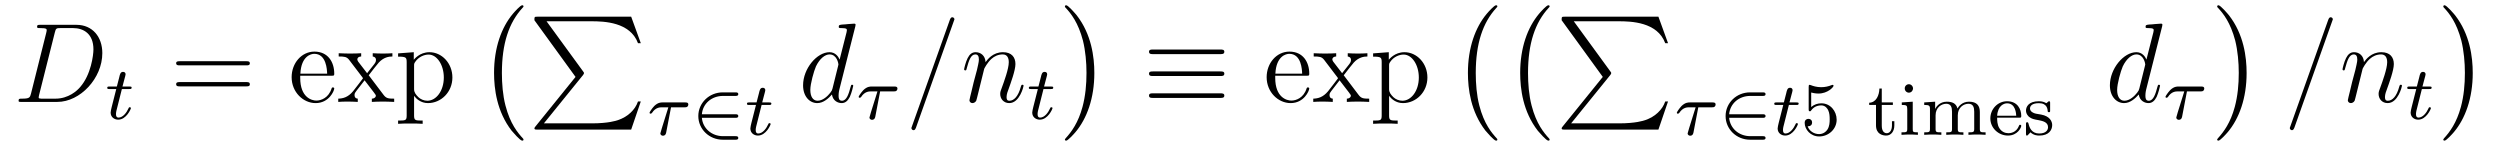<?xml version='1.0'?>
<!-- This file was generated by dvisvgm 1.9.2 -->
<svg height='16pt' version='1.1' viewBox='0 -16 264 16' width='264pt' xmlns='http://www.w3.org/2000/svg' xmlns:xlink='http://www.w3.org/1999/xlink'>
<g id='page1'>
<g transform='matrix(1 0 0 1 -127 649)'>
<path d='M130.273 -655.113C130.164 -654.707 130.133 -654.582 129.305 -654.582C129.07 -654.582 128.961 -654.582 128.961 -654.363C128.961 -654.238 129.023 -654.238 129.273 -654.238H133.055C135.461 -654.238 137.805 -656.723 137.805 -659.394C137.805 -661.098 136.773 -662.379 135.07 -662.379H131.242C131.023 -662.379 130.914 -662.379 130.914 -662.16C130.914 -662.035 131.023 -662.035 131.195 -662.035C131.93 -662.035 131.93 -661.941 131.93 -661.801C131.93 -661.785 131.93 -661.707 131.883 -661.535L130.273 -655.113ZM132.789 -661.566C132.898 -662.004 132.945 -662.035 133.398 -662.035H134.711C135.836 -662.035 136.867 -661.426 136.867 -659.785C136.867 -659.191 136.617 -657.113 135.461 -655.801C135.133 -655.41 134.227 -654.582 132.852 -654.582H131.492C131.336 -654.582 131.305 -654.582 131.242 -654.598C131.102 -654.613 131.086 -654.629 131.086 -654.723C131.086 -654.816 131.117 -654.879 131.133 -654.988L132.789 -661.566ZM138.117 -654.238' fill-rule='evenodd'/>
<path d='M139.871 -655.598H140.652C140.809 -655.598 140.902 -655.598 140.902 -655.754C140.902 -655.863 140.793 -655.863 140.668 -655.863H139.934L140.23 -656.988C140.262 -657.113 140.262 -657.16 140.262 -657.16C140.262 -657.332 140.137 -657.41 139.996 -657.41C139.731 -657.41 139.668 -657.191 139.59 -656.832L139.34 -655.863H138.574C138.418 -655.863 138.324 -655.863 138.324 -655.723C138.324 -655.598 138.418 -655.598 138.559 -655.598H139.277L138.793 -653.691C138.746 -653.504 138.684 -653.223 138.684 -653.113C138.684 -652.629 139.074 -652.363 139.48 -652.363C140.34 -652.363 140.824 -653.488 140.824 -653.582C140.824 -653.66 140.746 -653.676 140.699 -653.676C140.621 -653.676 140.605 -653.645 140.559 -653.535C140.387 -653.145 139.996 -652.582 139.512 -652.582C139.34 -652.582 139.246 -652.691 139.246 -652.957C139.246 -653.113 139.277 -653.191 139.293 -653.301L139.871 -655.598ZM141.117 -652.441' fill-rule='evenodd'/>
<path d='M153.008 -658.098C153.18 -658.098 153.383 -658.098 153.383 -658.316C153.383 -658.535 153.18 -658.535 153.008 -658.535H145.992C145.82 -658.535 145.602 -658.535 145.602 -658.332C145.602 -658.098 145.805 -658.098 145.992 -658.098H153.008ZM153.008 -655.879C153.18 -655.879 153.383 -655.879 153.383 -656.098C153.383 -656.332 153.18 -656.332 153.008 -656.332H145.992C145.82 -656.332 145.602 -656.332 145.602 -656.113C145.602 -655.879 145.805 -655.879 145.992 -655.879H153.008ZM154.078 -654.238' fill-rule='evenodd'/>
<path d='M162 -657.004C162.266 -657.004 162.297 -657.004 162.297 -657.223C162.297 -658.441 161.641 -659.551 160.203 -659.551C158.844 -659.551 157.797 -658.332 157.797 -656.848C157.797 -655.269 159.016 -654.113 160.328 -654.113C161.75 -654.113 162.297 -655.41 162.297 -655.66C162.297 -655.723 162.234 -655.77 162.156 -655.77C162.063 -655.77 162.031 -655.723 162.016 -655.66C161.703 -654.66 160.906 -654.379 160.406 -654.379C159.906 -654.379 158.703 -654.723 158.703 -656.769V-657.004H162ZM158.719 -657.223C158.813 -659.098 159.859 -659.316 160.188 -659.316C161.469 -659.316 161.531 -657.629 161.547 -657.223H158.719ZM165.938 -657.051C166.281 -657.504 166.781 -658.145 167 -658.395C167.5 -658.941 168.047 -659.035 168.438 -659.035V-659.379C167.922 -659.348 167.891 -659.348 167.438 -659.348C166.984 -659.348 166.953 -659.348 166.359 -659.379V-659.035C166.516 -659.004 166.703 -658.941 166.703 -658.66C166.703 -658.457 166.594 -658.332 166.531 -658.238L165.766 -657.27L164.828 -658.488C164.797 -658.535 164.734 -658.644 164.734 -658.738C164.734 -658.801 164.781 -659.019 165.141 -659.035V-659.379C164.844 -659.348 164.234 -659.348 163.922 -659.348C163.531 -659.348 163.5 -659.348 162.766 -659.379V-659.035C163.375 -659.035 163.609 -659.004 163.859 -658.691L165.25 -656.863C165.281 -656.832 165.328 -656.769 165.328 -656.723C165.328 -656.691 164.391 -655.52 164.281 -655.363C163.75 -654.723 163.219 -654.598 162.719 -654.582V-654.238C163.172 -654.27 163.188 -654.27 163.703 -654.27C164.156 -654.27 164.172 -654.27 164.781 -654.238V-654.582C164.484 -654.613 164.438 -654.801 164.438 -654.973C164.438 -655.16 164.531 -655.254 164.641 -655.41C164.828 -655.66 165.219 -656.145 165.5 -656.52L166.484 -655.238C166.688 -654.973 166.688 -654.957 166.688 -654.879C166.688 -654.785 166.594 -654.598 166.266 -654.582V-654.238C166.578 -654.27 167.156 -654.27 167.5 -654.27C167.891 -654.27 167.906 -654.27 168.625 -654.238V-654.582C168 -654.582 167.781 -654.613 167.5 -654.988L165.938 -657.051ZM171.633 -652.269C170.867 -652.269 170.727 -652.269 170.727 -652.801V-654.879C170.945 -654.582 171.43 -654.113 172.195 -654.113C173.57 -654.113 174.773 -655.269 174.773 -656.816C174.773 -658.332 173.648 -659.488 172.352 -659.488C171.305 -659.488 170.742 -658.738 170.695 -658.691V-659.488L169.039 -659.363V-659.019C169.883 -659.019 169.945 -658.941 169.945 -658.41V-652.801C169.945 -652.269 169.82 -652.269 169.039 -652.269V-651.926C169.352 -651.957 169.992 -651.957 170.336 -651.957C170.68 -651.957 171.32 -651.957 171.633 -651.926V-652.269ZM170.727 -658.035C170.727 -658.269 170.727 -658.285 170.852 -658.473C171.211 -659.004 171.805 -659.238 172.258 -659.238C173.148 -659.238 173.867 -658.145 173.867 -656.816C173.867 -655.395 173.055 -654.363 172.133 -654.363C171.758 -654.363 171.414 -654.519 171.18 -654.738C170.898 -655.02 170.727 -655.254 170.727 -655.582V-658.035ZM175.188 -654.238' fill-rule='evenodd'/>
<path d='M182.281 -650.258C182.281 -650.305 182.266 -650.336 182.234 -650.367C181.688 -650.961 180.875 -651.914 180.375 -653.867C180.094 -654.945 180 -656.18 180 -657.289C180 -660.414 180.75 -662.617 182.172 -664.164C182.281 -664.273 182.281 -664.289 182.281 -664.32C182.281 -664.445 182.187 -664.445 182.141 -664.445C181.953 -664.445 181.313 -663.727 181.156 -663.539C179.953 -662.102 179.172 -659.961 179.172 -657.305C179.172 -655.602 179.469 -653.211 181.031 -651.195C181.156 -651.055 181.922 -650.148 182.141 -650.148C182.187 -650.148 182.281 -650.148 182.281 -650.258ZM182.879 -663.961' fill-rule='evenodd'/>
<path d='M187.777 -656.879L183.543 -651.645C183.449 -651.519 183.434 -651.504 183.434 -651.441C183.434 -651.316 183.543 -651.316 183.762 -651.316H193.652L194.668 -654.285H194.371C194.075 -653.394 193.277 -652.66 192.262 -652.316C192.074 -652.254 191.246 -651.973 189.496 -651.973H184.434L188.574 -657.082C188.652 -657.191 188.668 -657.223 188.668 -657.285C188.668 -657.332 188.668 -657.332 188.59 -657.441L184.715 -662.754H189.434C190.793 -662.754 193.543 -662.676 194.371 -660.441H194.668L193.652 -663.238H183.762C183.434 -663.238 183.434 -663.223 183.434 -662.863L187.777 -656.879ZM195.359 -663.238' fill-rule='evenodd'/>
<path d='M197.86 -653.668H199.282C199.406 -653.668 199.484 -653.668 199.578 -653.73C199.672 -653.809 199.687 -653.918 199.687 -653.965C199.687 -654.184 199.484 -654.184 199.36 -654.184H196.954C196.796 -654.184 196.484 -654.184 196.093 -653.809C195.812 -653.512 195.594 -653.152 195.594 -653.106C195.594 -653.027 195.641 -652.996 195.703 -652.996C195.781 -652.996 195.797 -653.027 195.859 -653.09C196.235 -653.668 196.703 -653.668 196.891 -653.668H197.578L196.891 -651.465C196.843 -651.277 196.734 -650.949 196.734 -650.918C196.734 -650.73 196.907 -650.668 197 -650.668C197.297 -650.668 197.344 -650.949 197.359 -651.059L197.86 -653.668ZM199.078 -650.762' fill-rule='evenodd'/>
<path d='M204.664 -652.559C204.79 -652.559 204.961 -652.559 204.961 -652.746C204.961 -652.934 204.79 -652.934 204.664 -652.934H201.118C201.211 -654.043 202.133 -654.871 203.352 -654.871H204.664C204.79 -654.871 204.961 -654.871 204.961 -655.059C204.961 -655.246 204.79 -655.246 204.664 -655.246H203.321C201.899 -655.246 200.742 -654.137 200.742 -652.746C200.742 -651.355 201.899 -650.246 203.321 -650.246H204.664C204.79 -650.246 204.961 -650.246 204.961 -650.434C204.961 -650.621 204.79 -650.621 204.664 -650.621H203.352C202.133 -650.621 201.211 -651.465 201.118 -652.559H204.664ZM205.675 -650.762' fill-rule='evenodd'/>
<path d='M207.426 -653.918H208.207C208.363 -653.918 208.457 -653.918 208.457 -654.074C208.457 -654.184 208.348 -654.184 208.223 -654.184H207.488L207.785 -655.309C207.816 -655.434 207.816 -655.48 207.816 -655.48C207.816 -655.652 207.691 -655.731 207.551 -655.731C207.286 -655.731 207.223 -655.512 207.144 -655.152L206.894 -654.184H206.129C205.973 -654.184 205.879 -654.184 205.879 -654.043C205.879 -653.918 205.973 -653.918 206.113 -653.918H206.832L206.347 -652.012C206.3 -651.824 206.238 -651.543 206.238 -651.434C206.238 -650.949 206.629 -650.684 207.035 -650.684C207.894 -650.684 208.379 -651.809 208.379 -651.902C208.379 -651.981 208.301 -651.996 208.254 -651.996C208.176 -651.996 208.16 -651.965 208.114 -651.855C207.942 -651.465 207.551 -650.902 207.066 -650.902C206.894 -650.902 206.801 -651.012 206.801 -651.277C206.801 -651.434 206.832 -651.512 206.848 -651.621L207.426 -653.918ZM208.672 -650.762' fill-rule='evenodd'/>
<path d='M217.32 -662.207C217.336 -662.254 217.351 -662.332 217.351 -662.394C217.351 -662.504 217.226 -662.504 217.211 -662.504C217.195 -662.504 216.617 -662.457 216.554 -662.457C216.352 -662.441 216.18 -662.41 215.96 -662.41C215.664 -662.379 215.57 -662.363 215.57 -662.16C215.57 -662.035 215.664 -662.035 215.836 -662.035C216.43 -662.035 216.43 -661.926 216.43 -661.801C216.43 -661.738 216.414 -661.644 216.398 -661.598L215.664 -658.707C215.539 -659.019 215.21 -659.488 214.602 -659.488C213.258 -659.488 211.805 -657.754 211.805 -655.988C211.805 -654.816 212.492 -654.113 213.305 -654.113C213.961 -654.113 214.508 -654.629 214.852 -655.02C214.961 -654.316 215.524 -654.113 215.882 -654.113C216.242 -654.113 216.523 -654.332 216.742 -654.77C216.93 -655.176 217.102 -655.895 217.102 -655.941C217.102 -656.004 217.055 -656.051 216.977 -656.051C216.883 -656.051 216.868 -655.988 216.821 -655.816C216.632 -655.113 216.414 -654.363 215.914 -654.363C215.57 -654.363 215.555 -654.66 215.555 -654.91C215.555 -654.957 215.555 -655.207 215.633 -655.535L217.32 -662.207ZM214.914 -655.66C214.852 -655.457 214.852 -655.426 214.68 -655.207C214.414 -654.863 213.899 -654.363 213.336 -654.363C212.851 -654.363 212.57 -654.801 212.57 -655.504C212.57 -656.16 212.945 -657.488 213.164 -657.988C213.57 -658.832 214.133 -659.254 214.602 -659.254C215.383 -659.254 215.539 -658.285 215.539 -658.191C215.539 -658.176 215.508 -658.02 215.492 -657.988L214.914 -655.66ZM217.438 -654.238' fill-rule='evenodd'/>
<path d='M219.942 -655.348H221.363C221.489 -655.348 221.567 -655.348 221.66 -655.41C221.754 -655.488 221.77 -655.598 221.77 -655.644C221.77 -655.863 221.567 -655.863 221.442 -655.863H219.035C218.879 -655.863 218.567 -655.863 218.176 -655.488C217.895 -655.191 217.675 -654.832 217.675 -654.785C217.675 -654.707 217.723 -654.676 217.786 -654.676C217.864 -654.676 217.879 -654.707 217.942 -654.77C218.316 -655.348 218.785 -655.348 218.972 -655.348H219.66L218.972 -653.145C218.926 -652.957 218.816 -652.629 218.816 -652.598C218.816 -652.41 218.988 -652.348 219.082 -652.348C219.379 -652.348 219.426 -652.629 219.442 -652.738L219.942 -655.348ZM221.16 -652.441' fill-rule='evenodd'/>
<path d='M227.711 -662.738C227.711 -662.754 227.789 -662.926 227.789 -662.957C227.789 -663.098 227.664 -663.176 227.57 -663.176C227.508 -663.176 227.399 -663.176 227.305 -662.91L223.32 -651.707C223.32 -651.691 223.242 -651.504 223.242 -651.488C223.242 -651.348 223.367 -651.254 223.46 -651.254C223.54 -651.254 223.633 -651.27 223.727 -651.519L227.711 -662.738ZM230.934 -657.738C230.965 -657.801 231.262 -658.395 231.7 -658.785C232.012 -659.066 232.418 -659.254 232.886 -659.254C233.356 -659.254 233.527 -658.895 233.527 -658.426C233.527 -657.738 233.027 -656.379 232.793 -655.738C232.684 -655.457 232.621 -655.301 232.621 -655.082C232.621 -654.551 232.996 -654.113 233.574 -654.113C234.684 -654.113 235.09 -655.879 235.09 -655.941C235.09 -656.004 235.043 -656.051 234.98 -656.051C234.871 -656.051 234.856 -656.019 234.793 -655.816C234.527 -654.832 234.074 -654.363 233.605 -654.363C233.48 -654.363 233.293 -654.363 233.293 -654.754C233.293 -655.051 233.434 -655.41 233.496 -655.566C233.73 -656.223 234.23 -657.566 234.23 -658.238C234.23 -658.957 233.825 -659.488 232.918 -659.488C231.856 -659.488 231.293 -658.738 231.074 -658.441C231.043 -659.129 230.558 -659.488 230.027 -659.488C229.652 -659.488 229.387 -659.27 229.183 -658.863C228.965 -658.441 228.809 -657.723 228.809 -657.676C228.809 -657.629 228.856 -657.566 228.934 -657.566C229.027 -657.566 229.043 -657.582 229.105 -657.848C229.309 -658.582 229.512 -659.254 229.996 -659.254C230.262 -659.254 230.371 -659.066 230.371 -658.707C230.371 -658.441 230.246 -657.988 230.168 -657.613L229.824 -656.332C229.777 -656.098 229.652 -655.566 229.59 -655.348C229.512 -655.035 229.372 -654.473 229.372 -654.41C229.372 -654.254 229.512 -654.113 229.684 -654.113C229.824 -654.113 229.996 -654.191 230.09 -654.363C230.122 -654.426 230.215 -654.848 230.278 -655.082L230.543 -656.16L230.934 -657.738ZM235.438 -654.238' fill-rule='evenodd'/>
<path d='M237.192 -655.598H237.973C238.129 -655.598 238.223 -655.598 238.223 -655.754C238.223 -655.863 238.114 -655.863 237.989 -655.863H237.254L237.551 -656.988C237.582 -657.113 237.582 -657.16 237.582 -657.16C237.582 -657.332 237.457 -657.41 237.317 -657.41C237.05 -657.41 236.988 -657.191 236.91 -656.832L236.66 -655.863H235.895C235.739 -655.863 235.644 -655.863 235.644 -655.723C235.644 -655.598 235.739 -655.598 235.879 -655.598H236.598L236.113 -653.691C236.066 -653.504 236.004 -653.223 236.004 -653.113C236.004 -652.629 236.394 -652.363 236.801 -652.363C237.66 -652.363 238.145 -653.488 238.145 -653.582C238.145 -653.66 238.067 -653.676 238.02 -653.676C237.942 -653.676 237.925 -653.645 237.878 -653.535C237.707 -653.145 237.317 -652.582 236.832 -652.582C236.66 -652.582 236.567 -652.691 236.567 -652.957C236.567 -653.113 236.598 -653.191 236.614 -653.301L237.192 -655.598ZM238.438 -652.441' fill-rule='evenodd'/>
<path d='M242.562 -657.289C242.562 -658.977 242.266 -661.367 240.703 -663.383C240.578 -663.539 239.797 -664.445 239.593 -664.445C239.531 -664.445 239.453 -664.414 239.453 -664.32C239.453 -664.273 239.468 -664.242 239.515 -664.195C240.094 -663.586 240.859 -662.617 241.36 -660.711C241.625 -659.633 241.734 -658.398 241.734 -657.305C241.734 -656.086 241.625 -654.883 241.313 -653.711C240.859 -652.039 240.156 -651.086 239.546 -650.414C239.453 -650.305 239.453 -650.289 239.453 -650.258C239.453 -650.164 239.531 -650.148 239.593 -650.148C239.766 -650.148 240.422 -650.867 240.563 -651.039C241.781 -652.477 242.562 -654.633 242.562 -657.289ZM244.441 -663.961' fill-rule='evenodd'/>
<path d='M255.852 -659.285C256.055 -659.285 256.289 -659.285 256.289 -659.535C256.289 -659.769 256.07 -659.769 255.868 -659.769H248.758C248.555 -659.769 248.336 -659.769 248.336 -659.535C248.336 -659.285 248.57 -659.285 248.758 -659.285H255.852ZM255.868 -654.66C256.07 -654.66 256.289 -654.66 256.289 -654.91C256.289 -655.145 256.055 -655.145 255.852 -655.145H248.758C248.57 -655.145 248.336 -655.145 248.336 -654.91C248.336 -654.66 248.555 -654.66 248.758 -654.66H255.868ZM255.868 -656.973C256.07 -656.973 256.289 -656.973 256.289 -657.223C256.289 -657.457 256.07 -657.457 255.868 -657.457H248.758C248.555 -657.457 248.336 -657.457 248.336 -657.223C248.336 -656.973 248.555 -656.973 248.758 -656.973H255.868ZM256.918 -654.238' fill-rule='evenodd'/>
<path d='M264.961 -657.004C265.226 -657.004 265.258 -657.004 265.258 -657.223C265.258 -658.441 264.601 -659.551 263.164 -659.551C261.805 -659.551 260.758 -658.332 260.758 -656.848C260.758 -655.269 261.977 -654.113 263.29 -654.113C264.71 -654.113 265.258 -655.41 265.258 -655.66C265.258 -655.723 265.195 -655.77 265.117 -655.77C265.024 -655.77 264.992 -655.723 264.977 -655.66C264.664 -654.66 263.867 -654.379 263.368 -654.379C262.867 -654.379 261.664 -654.723 261.664 -656.769V-657.004H264.961ZM261.679 -657.223C261.774 -659.098 262.82 -659.316 263.148 -659.316C264.43 -659.316 264.492 -657.629 264.508 -657.223H261.679ZM268.898 -657.051C269.242 -657.504 269.742 -658.145 269.96 -658.395C270.461 -658.941 271.008 -659.035 271.398 -659.035V-659.379C270.883 -659.348 270.852 -659.348 270.398 -659.348S269.914 -659.348 269.321 -659.379V-659.035C269.477 -659.004 269.664 -658.941 269.664 -658.66C269.664 -658.457 269.555 -658.332 269.492 -658.238L268.727 -657.27L267.79 -658.488C267.758 -658.535 267.695 -658.644 267.695 -658.738C267.695 -658.801 267.742 -659.019 268.102 -659.035V-659.379C267.805 -659.348 267.196 -659.348 266.882 -659.348C266.492 -659.348 266.461 -659.348 265.727 -659.379V-659.035C266.336 -659.035 266.57 -659.004 266.82 -658.691L268.211 -656.863C268.242 -656.832 268.289 -656.769 268.289 -656.723C268.289 -656.691 267.352 -655.52 267.242 -655.363C266.711 -654.723 266.179 -654.598 265.68 -654.582V-654.238C266.132 -654.27 266.148 -654.27 266.664 -654.27C267.118 -654.27 267.133 -654.27 267.742 -654.238V-654.582C267.445 -654.613 267.398 -654.801 267.398 -654.973C267.398 -655.16 267.492 -655.254 267.601 -655.41C267.79 -655.66 268.18 -656.145 268.46 -656.52L269.446 -655.238C269.648 -654.973 269.648 -654.957 269.648 -654.879C269.648 -654.785 269.555 -654.598 269.226 -654.582V-654.238C269.539 -654.27 270.118 -654.27 270.461 -654.27C270.852 -654.27 270.868 -654.27 271.586 -654.238V-654.582C270.961 -654.582 270.742 -654.613 270.461 -654.988L268.898 -657.051ZM274.594 -652.269C273.828 -652.269 273.688 -652.269 273.688 -652.801V-654.879C273.906 -654.582 274.391 -654.113 275.156 -654.113C276.532 -654.113 277.734 -655.269 277.734 -656.816C277.734 -658.332 276.61 -659.488 275.312 -659.488C274.266 -659.488 273.703 -658.738 273.656 -658.691V-659.488L272 -659.363V-659.019C272.844 -659.019 272.906 -658.941 272.906 -658.41V-652.801C272.906 -652.269 272.782 -652.269 272 -652.269V-651.926C272.312 -651.957 272.953 -651.957 273.296 -651.957C273.641 -651.957 274.282 -651.957 274.594 -651.926V-652.269ZM273.688 -658.035C273.688 -658.269 273.688 -658.285 273.812 -658.473C274.172 -659.004 274.765 -659.238 275.219 -659.238C276.109 -659.238 276.828 -658.145 276.828 -656.816C276.828 -655.395 276.016 -654.363 275.094 -654.363C274.718 -654.363 274.375 -654.519 274.141 -654.738C273.859 -655.02 273.688 -655.254 273.688 -655.582V-658.035ZM278.148 -654.238' fill-rule='evenodd'/>
<path d='M285.121 -650.258C285.121 -650.305 285.106 -650.336 285.074 -650.367C284.527 -650.961 283.715 -651.914 283.214 -653.867C282.934 -654.945 282.84 -656.18 282.84 -657.289C282.84 -660.414 283.59 -662.617 285.012 -664.164C285.121 -664.273 285.121 -664.289 285.121 -664.32C285.121 -664.445 285.028 -664.445 284.981 -664.445C284.792 -664.445 284.153 -663.727 283.996 -663.539C282.793 -662.102 282.012 -659.961 282.012 -657.305C282.012 -655.602 282.308 -653.211 283.871 -651.195C283.996 -651.055 284.761 -650.148 284.981 -650.148C285.028 -650.148 285.121 -650.148 285.121 -650.258ZM290.641 -650.258C290.641 -650.305 290.626 -650.336 290.593 -650.367C290.047 -650.961 289.235 -651.914 288.734 -653.867C288.454 -654.945 288.359 -656.18 288.359 -657.289C288.359 -660.414 289.109 -662.617 290.531 -664.164C290.641 -664.273 290.641 -664.289 290.641 -664.32C290.641 -664.445 290.546 -664.445 290.5 -664.445C290.312 -664.445 289.672 -663.727 289.516 -663.539C288.312 -662.102 287.531 -659.961 287.531 -657.305C287.531 -655.602 287.828 -653.211 289.391 -651.195C289.516 -651.055 290.281 -650.148 290.5 -650.148C290.546 -650.148 290.641 -650.148 290.641 -650.258ZM291.239 -663.961' fill-rule='evenodd'/>
<path d='M296.254 -656.879L292.02 -651.645C291.925 -651.519 291.91 -651.504 291.91 -651.441C291.91 -651.316 292.02 -651.316 292.238 -651.316H302.129L303.144 -654.285H302.848C302.551 -653.394 301.754 -652.66 300.738 -652.316C300.551 -652.254 299.723 -651.973 297.973 -651.973H292.91L297.05 -657.082C297.128 -657.191 297.144 -657.223 297.144 -657.285C297.144 -657.332 297.144 -657.332 297.066 -657.441L293.191 -662.754H297.91C299.269 -662.754 302.02 -662.676 302.848 -660.441H303.144L302.129 -663.238H292.238C291.91 -663.238 291.91 -663.223 291.91 -662.863L296.254 -656.879ZM303.836 -663.238' fill-rule='evenodd'/>
<path d='M306.34 -653.668H307.762C307.886 -653.668 307.964 -653.668 308.059 -653.73C308.153 -653.809 308.168 -653.918 308.168 -653.965C308.168 -654.184 307.964 -654.184 307.84 -654.184H305.434C305.278 -654.184 304.964 -654.184 304.574 -653.809C304.292 -653.512 304.074 -653.152 304.074 -653.106C304.074 -653.027 304.121 -652.996 304.183 -652.996C304.261 -652.996 304.277 -653.027 304.34 -653.09C304.715 -653.668 305.184 -653.668 305.371 -653.668H306.059L305.371 -651.465C305.324 -651.277 305.215 -650.949 305.215 -650.918C305.215 -650.73 305.387 -650.668 305.48 -650.668C305.777 -650.668 305.825 -650.949 305.84 -651.059L306.34 -653.668ZM307.559 -650.762' fill-rule='evenodd'/>
<path d='M313.145 -652.559C313.27 -652.559 313.441 -652.559 313.441 -652.746C313.441 -652.934 313.27 -652.934 313.145 -652.934H309.598C309.691 -654.043 310.613 -654.871 311.832 -654.871H313.145C313.27 -654.871 313.441 -654.871 313.441 -655.059C313.441 -655.246 313.27 -655.246 313.145 -655.246H311.801C310.379 -655.246 309.223 -654.137 309.223 -652.746C309.223 -651.355 310.379 -650.246 311.801 -650.246H313.145C313.27 -650.246 313.441 -650.246 313.441 -650.434C313.441 -650.621 313.27 -650.621 313.145 -650.621H311.832C310.613 -650.621 309.691 -651.465 309.598 -652.559H313.145ZM314.156 -650.762' fill-rule='evenodd'/>
<path d='M315.906 -653.918H316.687C316.843 -653.918 316.938 -653.918 316.938 -654.074C316.938 -654.184 316.828 -654.184 316.703 -654.184H315.968L316.266 -655.309C316.297 -655.434 316.297 -655.48 316.297 -655.48C316.297 -655.652 316.172 -655.731 316.031 -655.731C315.766 -655.731 315.703 -655.512 315.625 -655.152L315.376 -654.184H314.609C314.453 -654.184 314.359 -654.184 314.359 -654.043C314.359 -653.918 314.453 -653.918 314.593 -653.918H315.312L314.828 -652.012C314.782 -651.824 314.719 -651.543 314.719 -651.434C314.719 -650.949 315.109 -650.684 315.516 -650.684C316.375 -650.684 316.859 -651.809 316.859 -651.902C316.859 -651.981 316.781 -651.996 316.734 -651.996C316.656 -651.996 316.64 -651.965 316.594 -651.855C316.422 -651.465 316.031 -650.902 315.547 -650.902C315.376 -650.902 315.281 -651.012 315.281 -651.277C315.281 -651.434 315.312 -651.512 315.328 -651.621L315.906 -653.918ZM317.153 -650.762' fill-rule='evenodd'/>
<path d='M318.262 -655.23C318.371 -655.199 318.684 -655.121 319.027 -655.121C320.011 -655.121 320.621 -655.809 320.621 -655.934C320.621 -656.027 320.558 -656.043 320.527 -656.043C320.512 -656.043 320.496 -656.043 320.418 -656.012C320.106 -655.887 319.746 -655.793 319.309 -655.793C318.84 -655.793 318.449 -655.918 318.215 -656.012C318.137 -656.043 318.121 -656.043 318.106 -656.043C317.996 -656.043 317.996 -655.965 317.996 -655.809V-653.481C317.996 -653.34 317.996 -653.246 318.137 -653.246C318.199 -653.246 318.215 -653.277 318.262 -653.34C318.355 -653.465 318.653 -653.871 319.325 -653.871C319.777 -653.871 319.996 -653.496 320.059 -653.355C320.2 -653.059 320.215 -652.699 320.215 -652.387C320.215 -652.09 320.2 -651.668 319.98 -651.324C319.824 -651.074 319.512 -650.84 319.09 -650.84C318.575 -650.84 318.059 -651.152 317.887 -651.668C317.903 -651.668 317.95 -651.668 317.965 -651.668C318.184 -651.668 318.355 -651.809 318.355 -652.059C318.355 -652.356 318.137 -652.449 317.965 -652.449C317.825 -652.449 317.574 -652.371 317.574 -652.027C317.574 -651.324 318.199 -650.59 319.105 -650.59C320.106 -650.59 320.95 -651.371 320.95 -652.356C320.95 -653.277 320.278 -654.09 319.34 -654.09C318.934 -654.09 318.575 -653.965 318.262 -653.699V-655.23ZM321.352 -650.762' fill-rule='evenodd'/>
<path d='M325.715 -653.918H326.887V-654.184H325.715V-655.652H325.465C325.45 -654.934 325.121 -654.168 324.386 -654.152V-653.918H325.105V-651.762C325.105 -650.824 325.824 -650.684 326.184 -650.684C326.714 -650.684 327.043 -651.152 327.043 -651.762V-652.199H326.792V-651.777C326.792 -651.215 326.543 -650.934 326.246 -650.934C325.715 -650.934 325.715 -651.606 325.715 -651.746V-653.918ZM329.016 -655.652C329.016 -655.887 328.828 -656.106 328.578 -656.106C328.344 -656.106 328.141 -655.918 328.141 -655.668C328.141 -655.387 328.36 -655.215 328.578 -655.215C328.843 -655.215 329.016 -655.449 329.016 -655.652ZM327.828 -654.184V-653.918C328.328 -653.918 328.406 -653.871 328.406 -653.481V-651.387C328.406 -651.027 328.313 -651.027 327.797 -651.027V-650.762C328.109 -650.793 328.562 -650.793 328.672 -650.793C328.781 -650.793 329.25 -650.793 329.531 -650.762V-651.027C329.016 -651.027 328.985 -651.059 328.985 -651.371V-654.262L327.828 -654.184ZM336.071 -653.168C336.071 -653.809 335.789 -654.262 334.93 -654.262C334.195 -654.262 333.836 -653.762 333.71 -653.543C333.57 -654.105 333.118 -654.262 332.586 -654.262C331.82 -654.262 331.46 -653.715 331.351 -653.496V-654.262L330.196 -654.184V-653.918C330.726 -653.918 330.805 -653.856 330.805 -653.465V-651.387C330.805 -651.027 330.695 -651.027 330.196 -651.027V-650.762C330.539 -650.793 330.883 -650.793 331.102 -650.793C331.336 -650.793 331.664 -650.793 332.008 -650.762V-651.027C331.493 -651.027 331.398 -651.027 331.398 -651.387V-652.824C331.398 -653.652 332.023 -654.043 332.524 -654.043C333.04 -654.043 333.133 -653.637 333.133 -653.199V-651.387C333.133 -651.027 333.04 -651.027 332.524 -651.027V-650.762C332.867 -650.793 333.227 -650.793 333.43 -650.793C333.664 -650.793 333.992 -650.793 334.336 -650.762V-651.027C333.836 -651.027 333.743 -651.027 333.743 -651.387V-652.824C333.743 -653.652 334.367 -654.043 334.867 -654.043C335.383 -654.043 335.477 -653.637 335.477 -653.199V-651.387C335.477 -651.027 335.368 -651.027 334.867 -651.027V-650.762C335.21 -650.793 335.555 -650.793 335.773 -650.793C336.008 -650.793 336.336 -650.793 336.679 -650.762V-651.027C336.164 -651.027 336.071 -651.027 336.071 -651.387V-653.168ZM340.226 -652.574C340.398 -652.574 340.445 -652.574 340.445 -652.762C340.445 -653.465 340.055 -654.309 338.945 -654.309C337.961 -654.309 337.18 -653.481 337.18 -652.496C337.18 -651.48 338.039 -650.684 339.04 -650.684C340.055 -650.684 340.445 -651.527 340.445 -651.715C340.445 -651.746 340.429 -651.824 340.32 -651.824C340.242 -651.824 340.226 -651.777 340.211 -651.73C339.914 -650.949 339.227 -650.934 339.086 -650.934C338.726 -650.934 338.368 -651.09 338.132 -651.465C337.898 -651.824 337.898 -652.34 337.898 -652.574H340.226ZM337.898 -652.777C337.976 -653.887 338.648 -654.09 338.945 -654.09C339.868 -654.09 339.899 -652.965 339.914 -652.777H337.898ZM343.493 -654.105C343.493 -654.231 343.493 -654.309 343.382 -654.309C343.351 -654.309 343.32 -654.309 343.195 -654.184C343.18 -654.168 343.117 -654.105 343.086 -654.105C343.086 -654.105 343.07 -654.105 343.024 -654.137C342.883 -654.215 342.664 -654.309 342.305 -654.309C341.195 -654.309 340.945 -653.699 340.945 -653.324C340.945 -652.918 341.243 -652.699 341.258 -652.668C341.57 -652.434 341.758 -652.402 342.289 -652.309C342.664 -652.23 343.273 -652.121 343.273 -651.574C343.273 -651.277 343.07 -650.902 342.336 -650.902C341.539 -650.902 341.305 -651.527 341.21 -651.949C341.179 -652.043 341.164 -652.09 341.07 -652.09C340.945 -652.09 340.945 -652.027 340.945 -651.871V-650.887C340.945 -650.762 340.945 -650.684 341.039 -650.684C341.086 -650.684 341.101 -650.684 341.243 -650.84C341.29 -650.887 341.368 -650.98 341.414 -651.027C341.773 -650.699 342.149 -650.684 342.352 -650.684C343.351 -650.684 343.711 -651.262 343.711 -651.793C343.711 -652.168 343.476 -652.731 342.539 -652.902C342.461 -652.918 342.024 -652.996 341.993 -652.996C341.742 -653.043 341.368 -653.215 341.368 -653.543C341.368 -653.777 341.539 -654.105 342.305 -654.105C343.195 -654.105 343.226 -653.449 343.242 -653.23C343.258 -653.168 343.304 -653.152 343.367 -653.152C343.493 -653.152 343.493 -653.199 343.493 -653.355V-654.105ZM344.023 -650.762' fill-rule='evenodd'/>
<path d='M355.32 -662.207C355.336 -662.254 355.351 -662.332 355.351 -662.394C355.351 -662.504 355.226 -662.504 355.211 -662.504C355.195 -662.504 354.617 -662.457 354.554 -662.457C354.352 -662.441 354.18 -662.41 353.96 -662.41C353.664 -662.379 353.57 -662.363 353.57 -662.16C353.57 -662.035 353.664 -662.035 353.836 -662.035C354.43 -662.035 354.43 -661.926 354.43 -661.801C354.43 -661.738 354.414 -661.644 354.398 -661.598L353.664 -658.707C353.539 -659.019 353.21 -659.488 352.602 -659.488C351.258 -659.488 349.805 -657.754 349.805 -655.988C349.805 -654.816 350.492 -654.113 351.305 -654.113C351.961 -654.113 352.508 -654.629 352.852 -655.02C352.961 -654.316 353.524 -654.113 353.882 -654.113C354.242 -654.113 354.523 -654.332 354.743 -654.77C354.93 -655.176 355.102 -655.895 355.102 -655.941C355.102 -656.004 355.055 -656.051 354.977 -656.051C354.883 -656.051 354.868 -655.988 354.821 -655.816C354.632 -655.113 354.414 -654.363 353.914 -654.363C353.57 -654.363 353.555 -654.66 353.555 -654.91C353.555 -654.957 353.555 -655.207 353.633 -655.535L355.32 -662.207ZM352.914 -655.66C352.852 -655.457 352.852 -655.426 352.68 -655.207C352.414 -654.863 351.899 -654.363 351.336 -654.363C350.851 -654.363 350.57 -654.801 350.57 -655.504C350.57 -656.16 350.945 -657.488 351.164 -657.988C351.57 -658.832 352.133 -659.254 352.602 -659.254C353.383 -659.254 353.539 -658.285 353.539 -658.191C353.539 -658.176 353.508 -658.02 353.492 -657.988L352.914 -655.66ZM355.438 -654.238' fill-rule='evenodd'/>
<path d='M357.942 -655.348H359.363C359.489 -655.348 359.567 -655.348 359.66 -655.41C359.754 -655.488 359.77 -655.598 359.77 -655.644C359.77 -655.863 359.567 -655.863 359.442 -655.863H357.035C356.879 -655.863 356.567 -655.863 356.176 -655.488C355.895 -655.191 355.675 -654.832 355.675 -654.785C355.675 -654.707 355.723 -654.676 355.786 -654.676C355.864 -654.676 355.879 -654.707 355.942 -654.77C356.316 -655.348 356.785 -655.348 356.972 -655.348H357.66L356.972 -653.145C356.926 -652.957 356.816 -652.629 356.816 -652.598C356.816 -652.41 356.988 -652.348 357.082 -652.348C357.379 -652.348 357.426 -652.629 357.442 -652.738L357.942 -655.348ZM359.16 -652.441' fill-rule='evenodd'/>
<path d='M364.242 -657.289C364.242 -658.977 363.946 -661.367 362.383 -663.383C362.258 -663.539 361.476 -664.445 361.273 -664.445C361.211 -664.445 361.133 -664.414 361.133 -664.32C361.133 -664.273 361.148 -664.242 361.195 -664.195C361.774 -663.586 362.539 -662.617 363.04 -660.711C363.305 -659.633 363.414 -658.398 363.414 -657.305C363.414 -656.086 363.305 -654.883 362.993 -653.711C362.539 -652.039 361.836 -651.086 361.226 -650.414C361.133 -650.305 361.133 -650.289 361.133 -650.258C361.133 -650.164 361.211 -650.148 361.273 -650.148C361.445 -650.148 362.101 -650.867 362.243 -651.039C363.461 -652.477 364.242 -654.633 364.242 -657.289ZM366.121 -663.961' fill-rule='evenodd'/>
<path d='M373.27 -662.738C373.27 -662.754 373.348 -662.926 373.348 -662.957C373.348 -663.098 373.223 -663.176 373.129 -663.176C373.067 -663.176 372.958 -663.176 372.863 -662.91L368.879 -651.707C368.879 -651.691 368.801 -651.504 368.801 -651.488C368.801 -651.348 368.926 -651.254 369.019 -651.254C369.097 -651.254 369.192 -651.27 369.286 -651.519L373.27 -662.738ZM376.493 -657.738C376.524 -657.801 376.82 -658.395 377.258 -658.785C377.57 -659.066 377.976 -659.254 378.445 -659.254S379.086 -658.895 379.086 -658.426C379.086 -657.738 378.586 -656.379 378.352 -655.738C378.242 -655.457 378.18 -655.301 378.18 -655.082C378.18 -654.551 378.554 -654.113 379.133 -654.113C380.243 -654.113 380.648 -655.879 380.648 -655.941C380.648 -656.004 380.602 -656.051 380.539 -656.051C380.43 -656.051 380.414 -656.019 380.352 -655.816C380.086 -654.832 379.633 -654.363 379.164 -654.363C379.039 -654.363 378.852 -654.363 378.852 -654.754C378.852 -655.051 378.992 -655.41 379.055 -655.566C379.289 -656.223 379.789 -657.566 379.789 -658.238C379.789 -658.957 379.382 -659.488 378.476 -659.488C377.414 -659.488 376.852 -658.738 376.633 -658.441C376.602 -659.129 376.117 -659.488 375.586 -659.488C375.211 -659.488 374.945 -659.27 374.742 -658.863C374.524 -658.441 374.368 -657.723 374.368 -657.676C374.368 -657.629 374.414 -657.566 374.492 -657.566C374.586 -657.566 374.602 -657.582 374.664 -657.848C374.867 -658.582 375.071 -659.254 375.554 -659.254C375.821 -659.254 375.93 -659.066 375.93 -658.707C375.93 -658.441 375.805 -657.988 375.726 -657.613L375.383 -656.332C375.336 -656.098 375.211 -655.566 375.149 -655.348C375.071 -655.035 374.929 -654.473 374.929 -654.41C374.929 -654.254 375.071 -654.113 375.242 -654.113C375.383 -654.113 375.554 -654.191 375.648 -654.363C375.679 -654.426 375.774 -654.848 375.836 -655.082L376.102 -656.16L376.493 -657.738ZM380.996 -654.238' fill-rule='evenodd'/>
<path d='M382.75 -655.598H383.531C383.688 -655.598 383.782 -655.598 383.782 -655.754C383.782 -655.863 383.672 -655.863 383.546 -655.863H382.812L383.11 -656.988C383.141 -657.113 383.141 -657.16 383.141 -657.16C383.141 -657.332 383.016 -657.41 382.876 -657.41C382.609 -657.41 382.547 -657.191 382.469 -656.832L382.219 -655.863H381.454C381.296 -655.863 381.203 -655.863 381.203 -655.723C381.203 -655.598 381.296 -655.598 381.438 -655.598H382.157L381.672 -653.691C381.625 -653.504 381.563 -653.223 381.563 -653.113C381.563 -652.629 381.953 -652.363 382.36 -652.363C383.219 -652.363 383.704 -653.488 383.704 -653.582C383.704 -653.66 383.626 -653.676 383.578 -653.676C383.5 -653.676 383.484 -653.645 383.437 -653.535C383.266 -653.145 382.876 -652.582 382.391 -652.582C382.219 -652.582 382.126 -652.691 382.126 -652.957C382.126 -653.113 382.157 -653.191 382.172 -653.301L382.75 -655.598ZM383.996 -652.441' fill-rule='evenodd'/>
<path d='M388.121 -657.289C388.121 -658.977 387.824 -661.367 386.262 -663.383C386.137 -663.539 385.356 -664.445 385.152 -664.445C385.09 -664.445 385.012 -664.414 385.012 -664.32C385.012 -664.273 385.027 -664.242 385.074 -664.195C385.652 -663.586 386.418 -662.617 386.918 -660.711C387.184 -659.633 387.293 -658.398 387.293 -657.305C387.293 -656.086 387.184 -654.883 386.872 -653.711C386.418 -652.039 385.715 -651.086 385.105 -650.414C385.012 -650.305 385.012 -650.289 385.012 -650.258C385.012 -650.164 385.09 -650.148 385.152 -650.148C385.325 -650.148 385.98 -650.867 386.122 -651.039C387.34 -652.477 388.121 -654.633 388.121 -657.289ZM390 -663.961' fill-rule='evenodd'/>
</g>
</g>
</svg>
